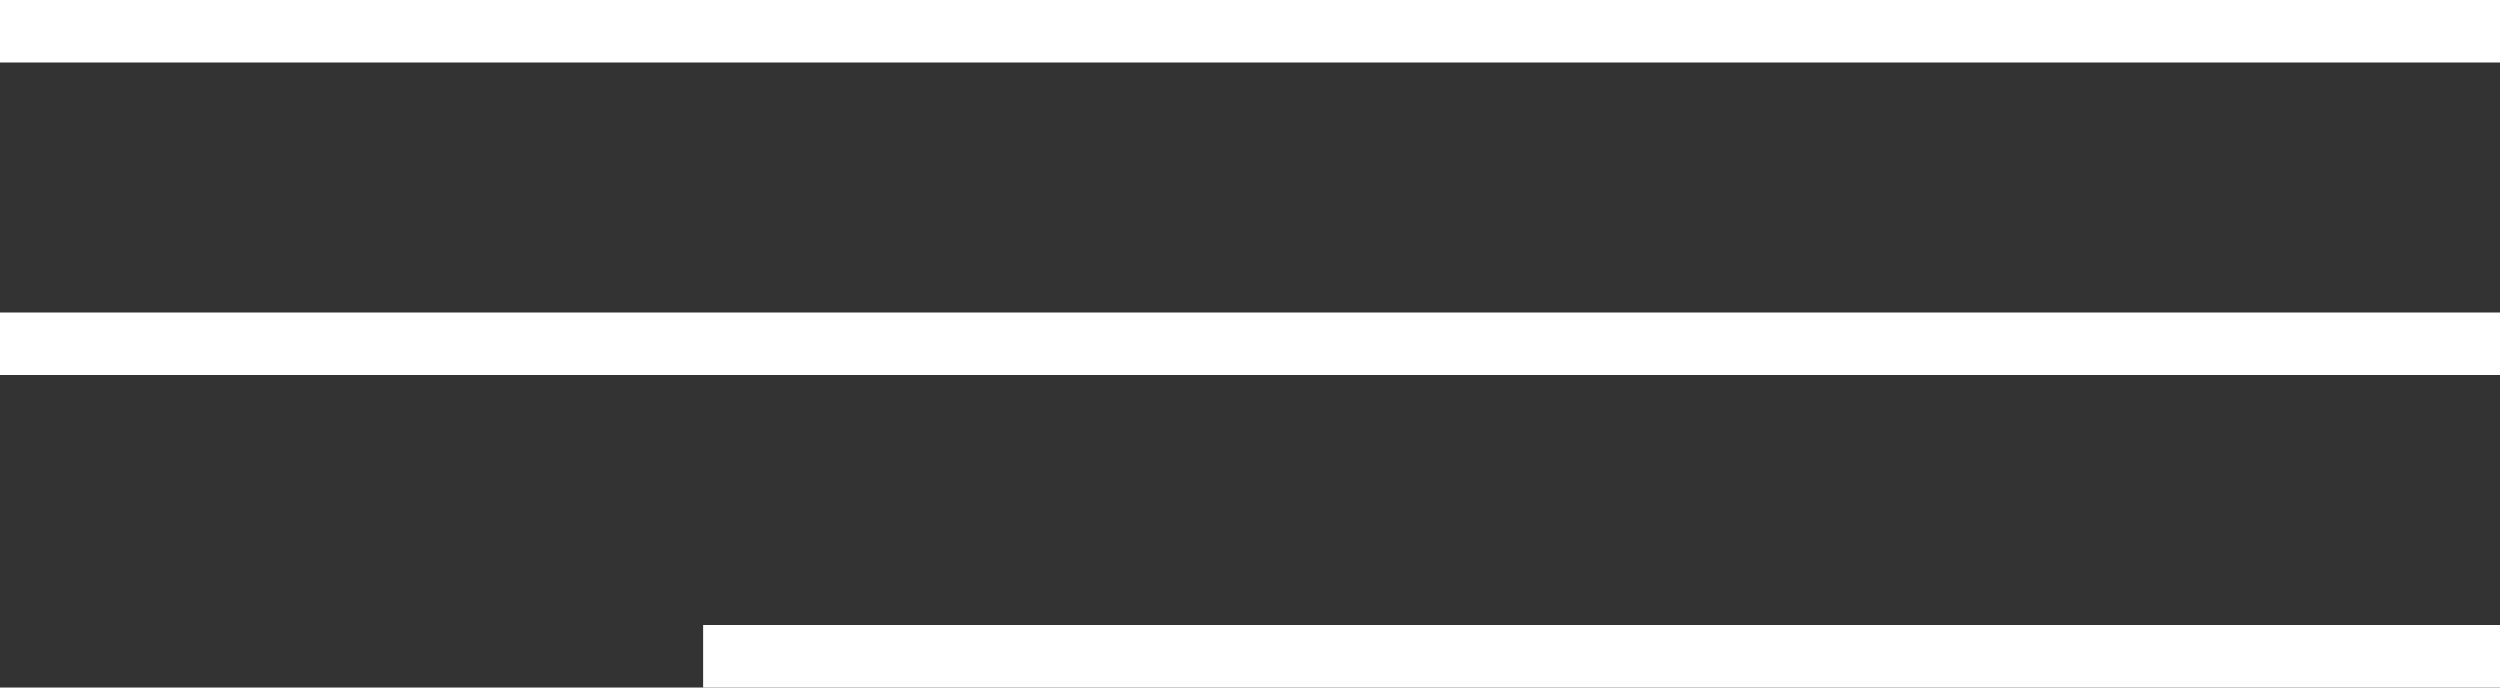 <?xml version="1.0" encoding="UTF-8"?> <svg xmlns="http://www.w3.org/2000/svg" width="160" height="44" viewBox="0 0 160 44" fill="none"><rect x="0" y="0" width="160" height="44" fill="#333333" stroke="none"/><line y1="2" x2="160" y2="2" stroke="white" stroke-width="4"></line><line y1="22" x2="160" y2="22" stroke="white" stroke-width="4"></line><line x1="45" y1="42" x2="160" y2="42" stroke="white" stroke-width="4"></line></svg> 